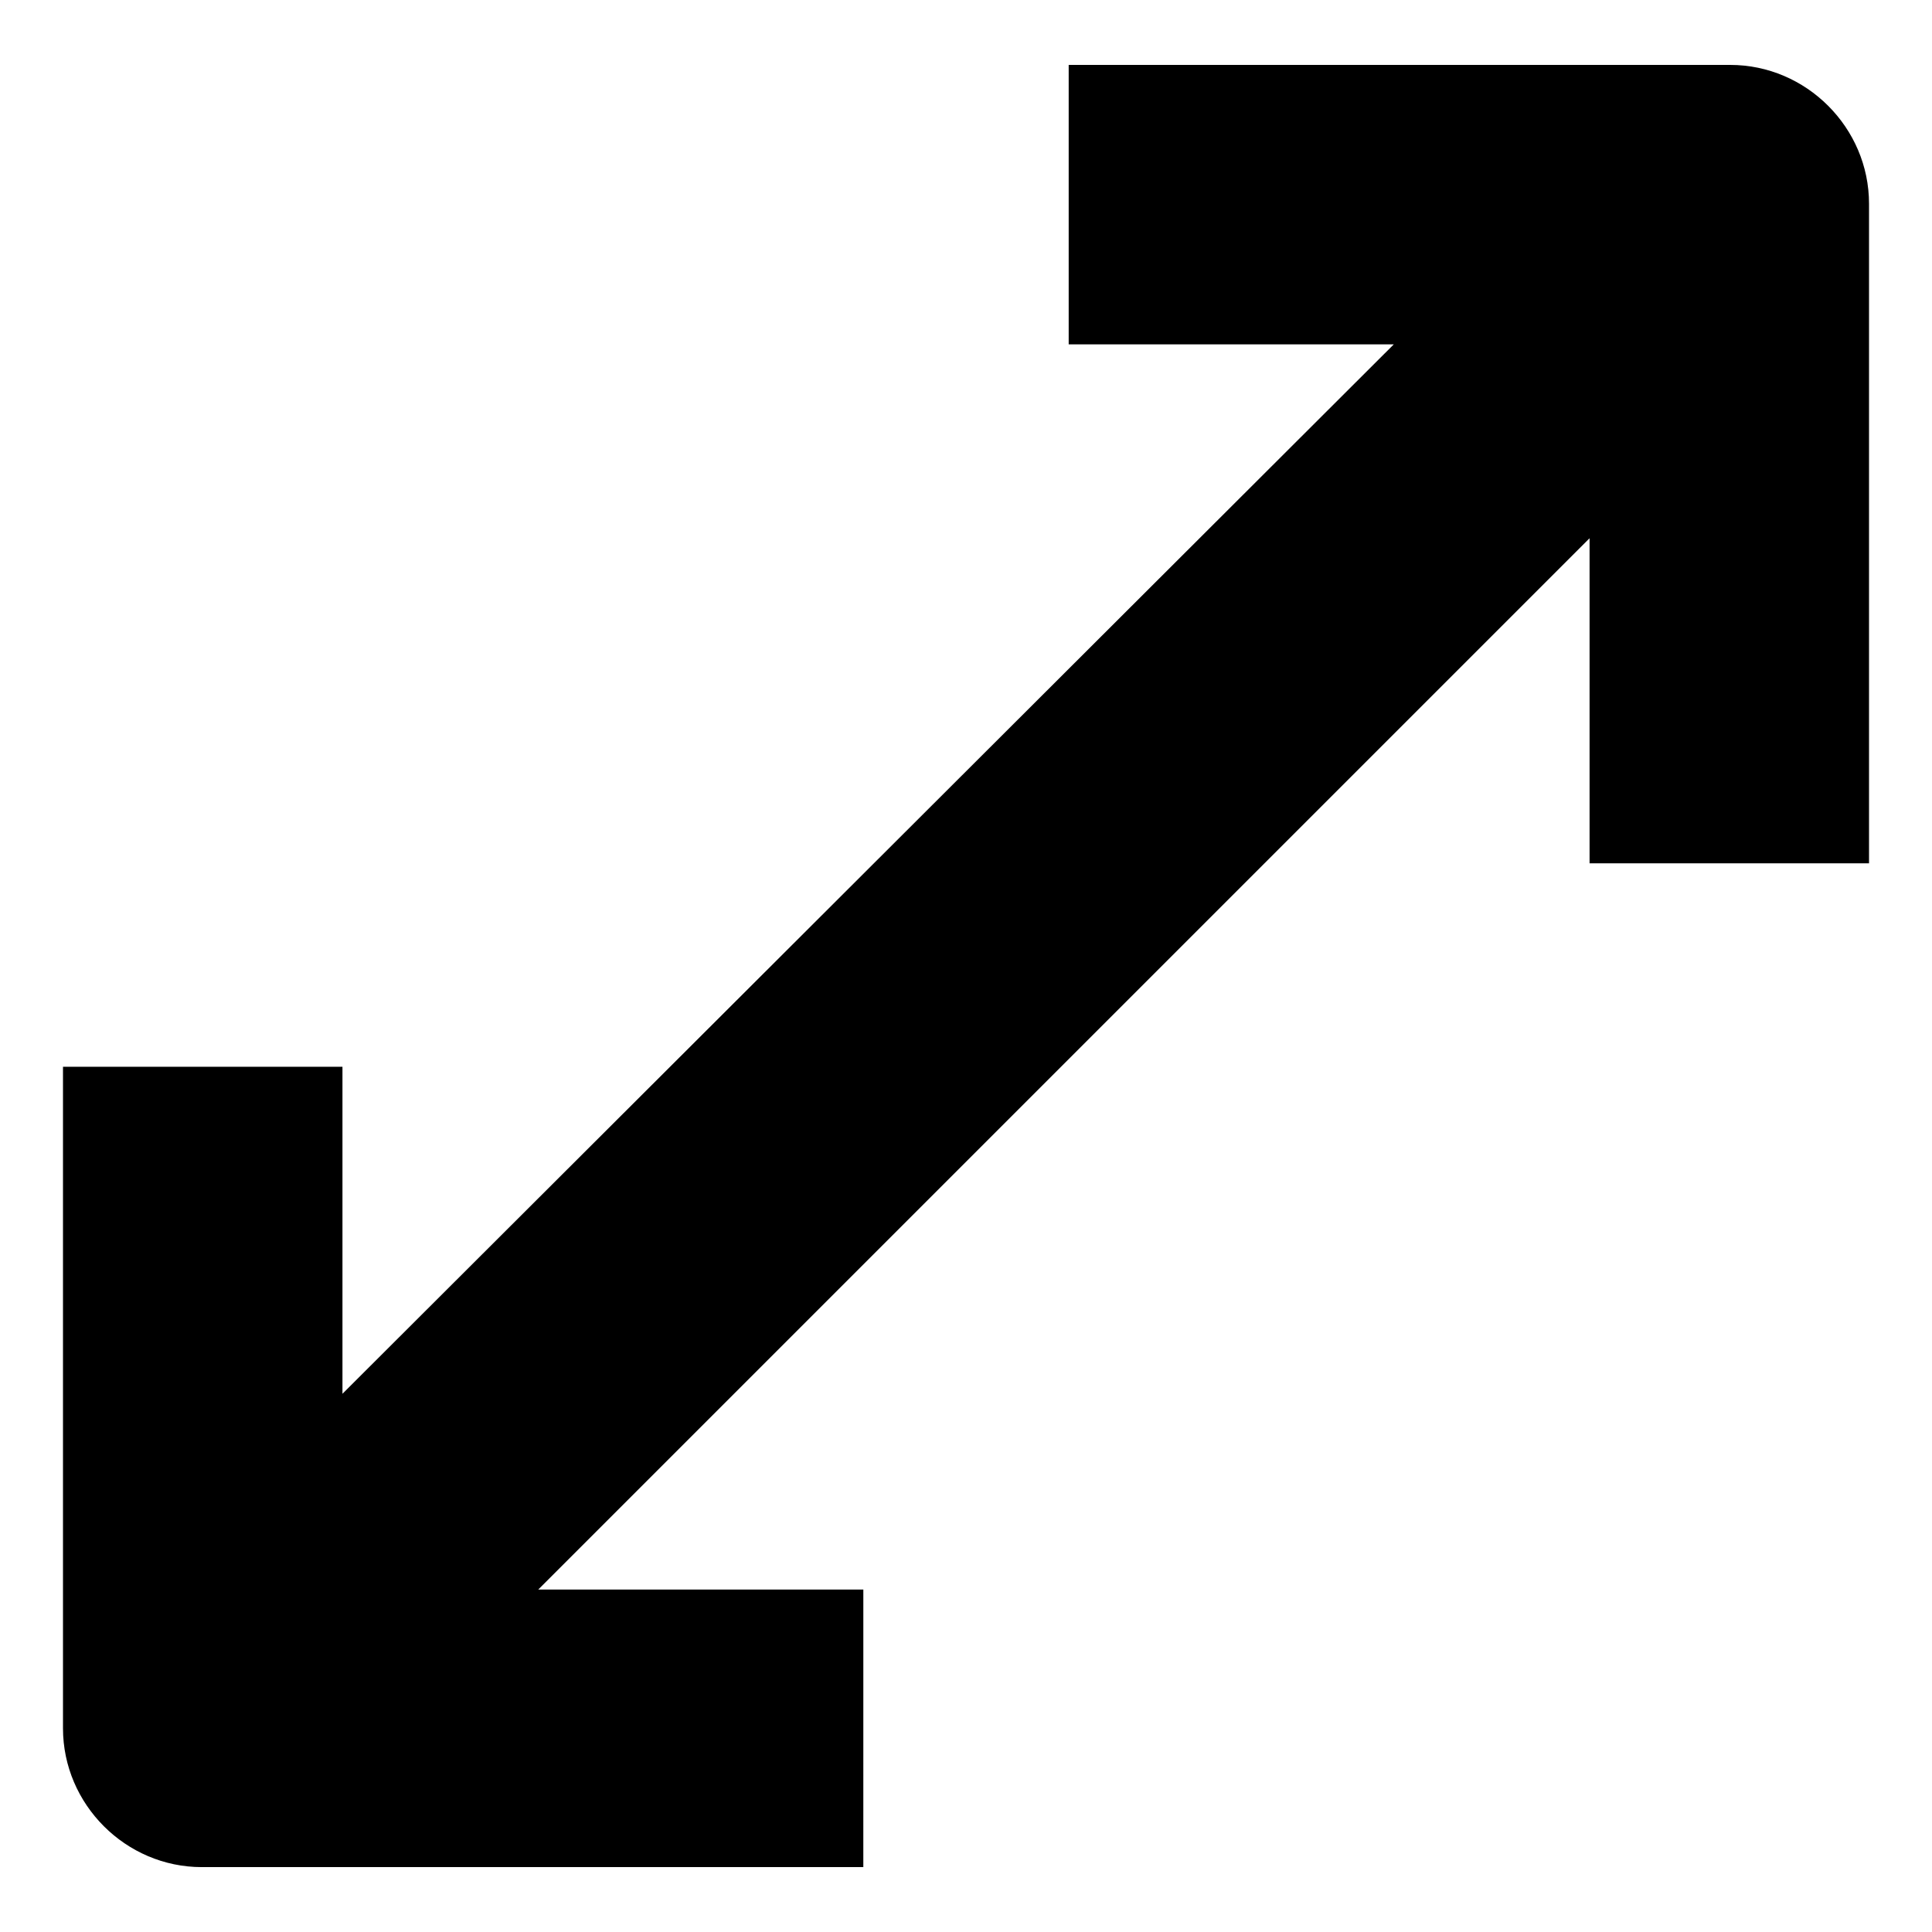<?xml version="1.0" encoding="UTF-8"?>
<!-- Uploaded to: SVG Repo, www.svgrepo.com, Generator: SVG Repo Mixer Tools -->
<svg fill="#000000" width="800px" height="800px" version="1.1" viewBox="144 144 512 512" xmlns="http://www.w3.org/2000/svg">
 <path d="m639.31 373.3v-175.32c0-20.152-16.625-36.777-36.777-36.777h-175.32v74.059h86.152l-278.61 278.1v-86.656h-74.062v175.32c0 20.152 16.625 36.777 36.777 36.777h175.32l0.004-73.555h-86.152l278.61-278.61v86.152h74.062z"/>
</svg>